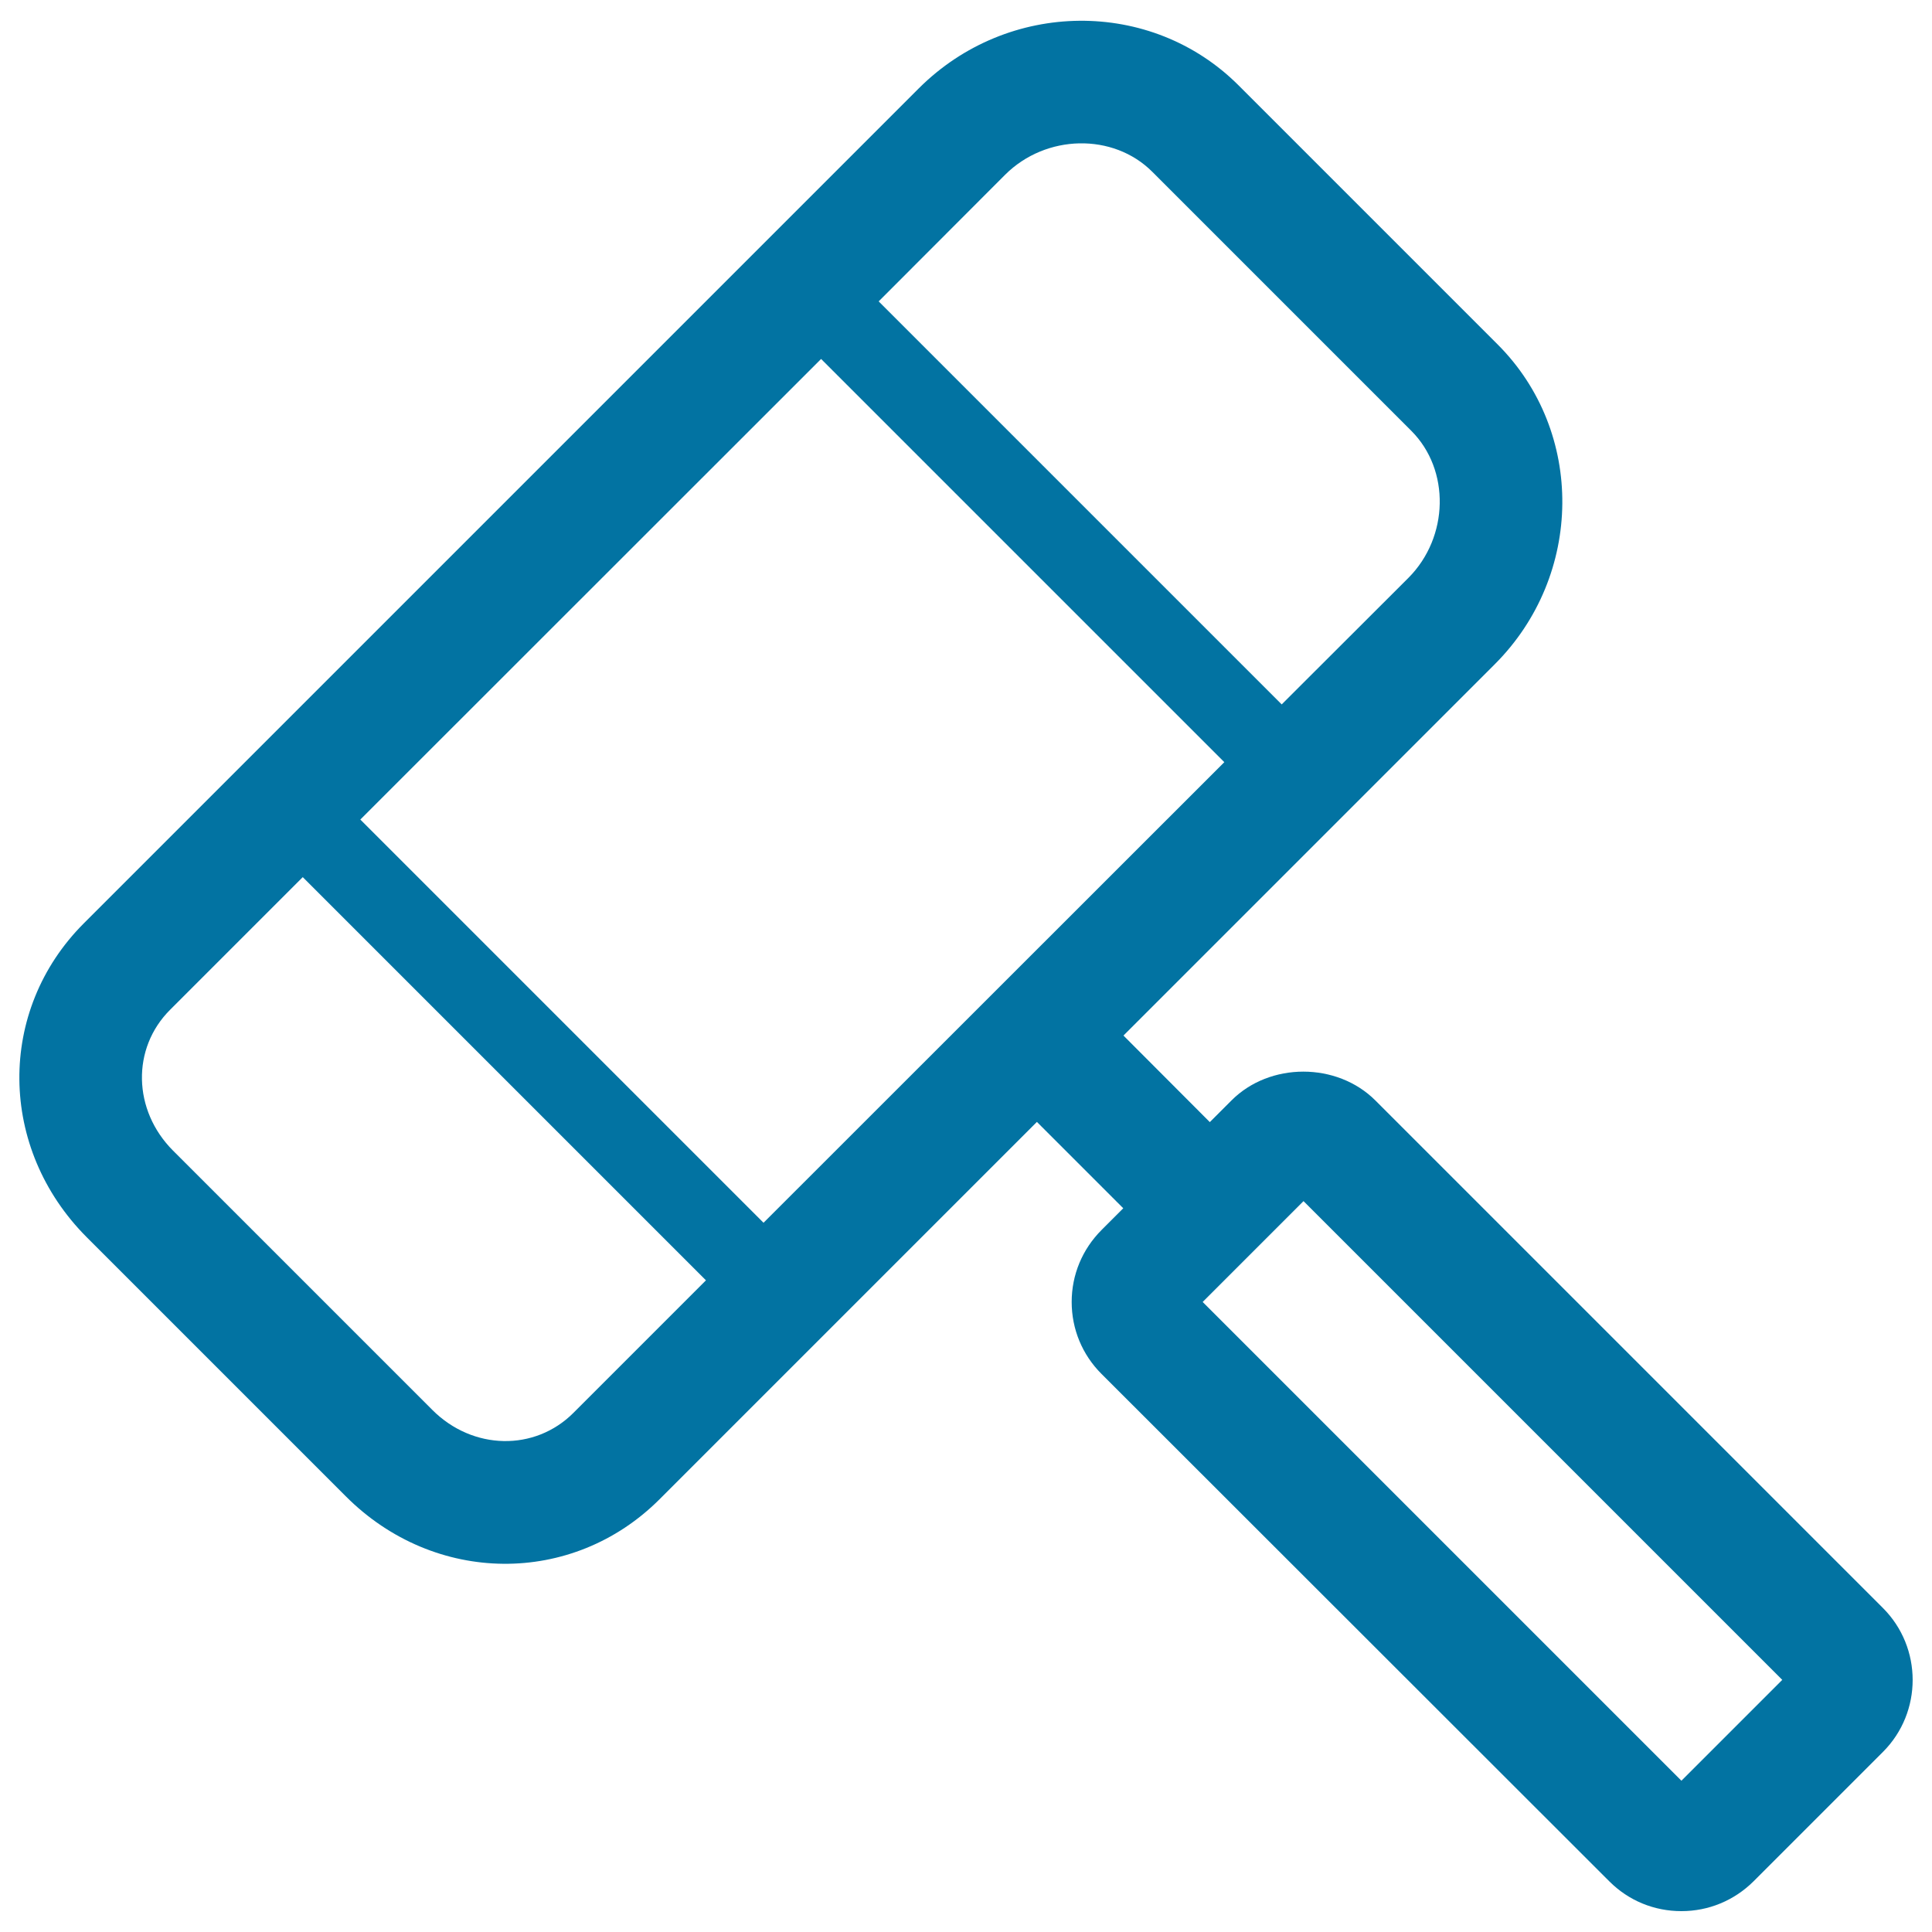 <svg xmlns="http://www.w3.org/2000/svg" viewBox="0 0 1000 1000" style="fill:#0273a2">
<title>Confirm SVG icon</title>
<path d="M974.6,832.3L711.9,569.6c-19.9-19.9-54.7-19.9-74.5,0l-11.2,11.2L581.5,536l192.2-192.2c46-46,46.7-120.3,1.5-165.5L641.1,44.2C595.9-1,521.7-0.3,475.6,45.7L43.4,477.9C-1.7,523-1,594.4,44.9,640.4l134.1,134.1c45.9,46,117.3,46.6,162.4,1.5l195.3-195.3l44.7,44.7l-11.2,11.2c-10,10-15.5,23.2-15.5,37.3c0,14.1,5.5,27.3,15.4,37.2L833,973.8c10,10,23.2,15.4,37.3,15.4c14.1,0,27.3-5.5,37.3-15.4l67.1-67.1C995.1,886.2,995.1,852.8,974.6,832.3z M395.2,632.9L186.5,424.2L425,185.8l208.7,208.7L395.2,632.9z M520.3,90.4c21.1-21,55.9-21.7,76.1-1.5L730.5,223c20.2,20.2,19.5,55-1.5,76.1l-65.6,65.5L454.8,156L520.3,90.4z M296.8,731.3c-20,20-52.1,19.4-73-1.5L89.6,595.6c-20.9-20.9-21.6-53-1.5-73l68.6-68.6l208.7,208.7L296.8,731.3z M870.3,921.7L622.5,673.9l52.2-52.2l247.8,247.8L870.3,921.7z"/>
</svg>